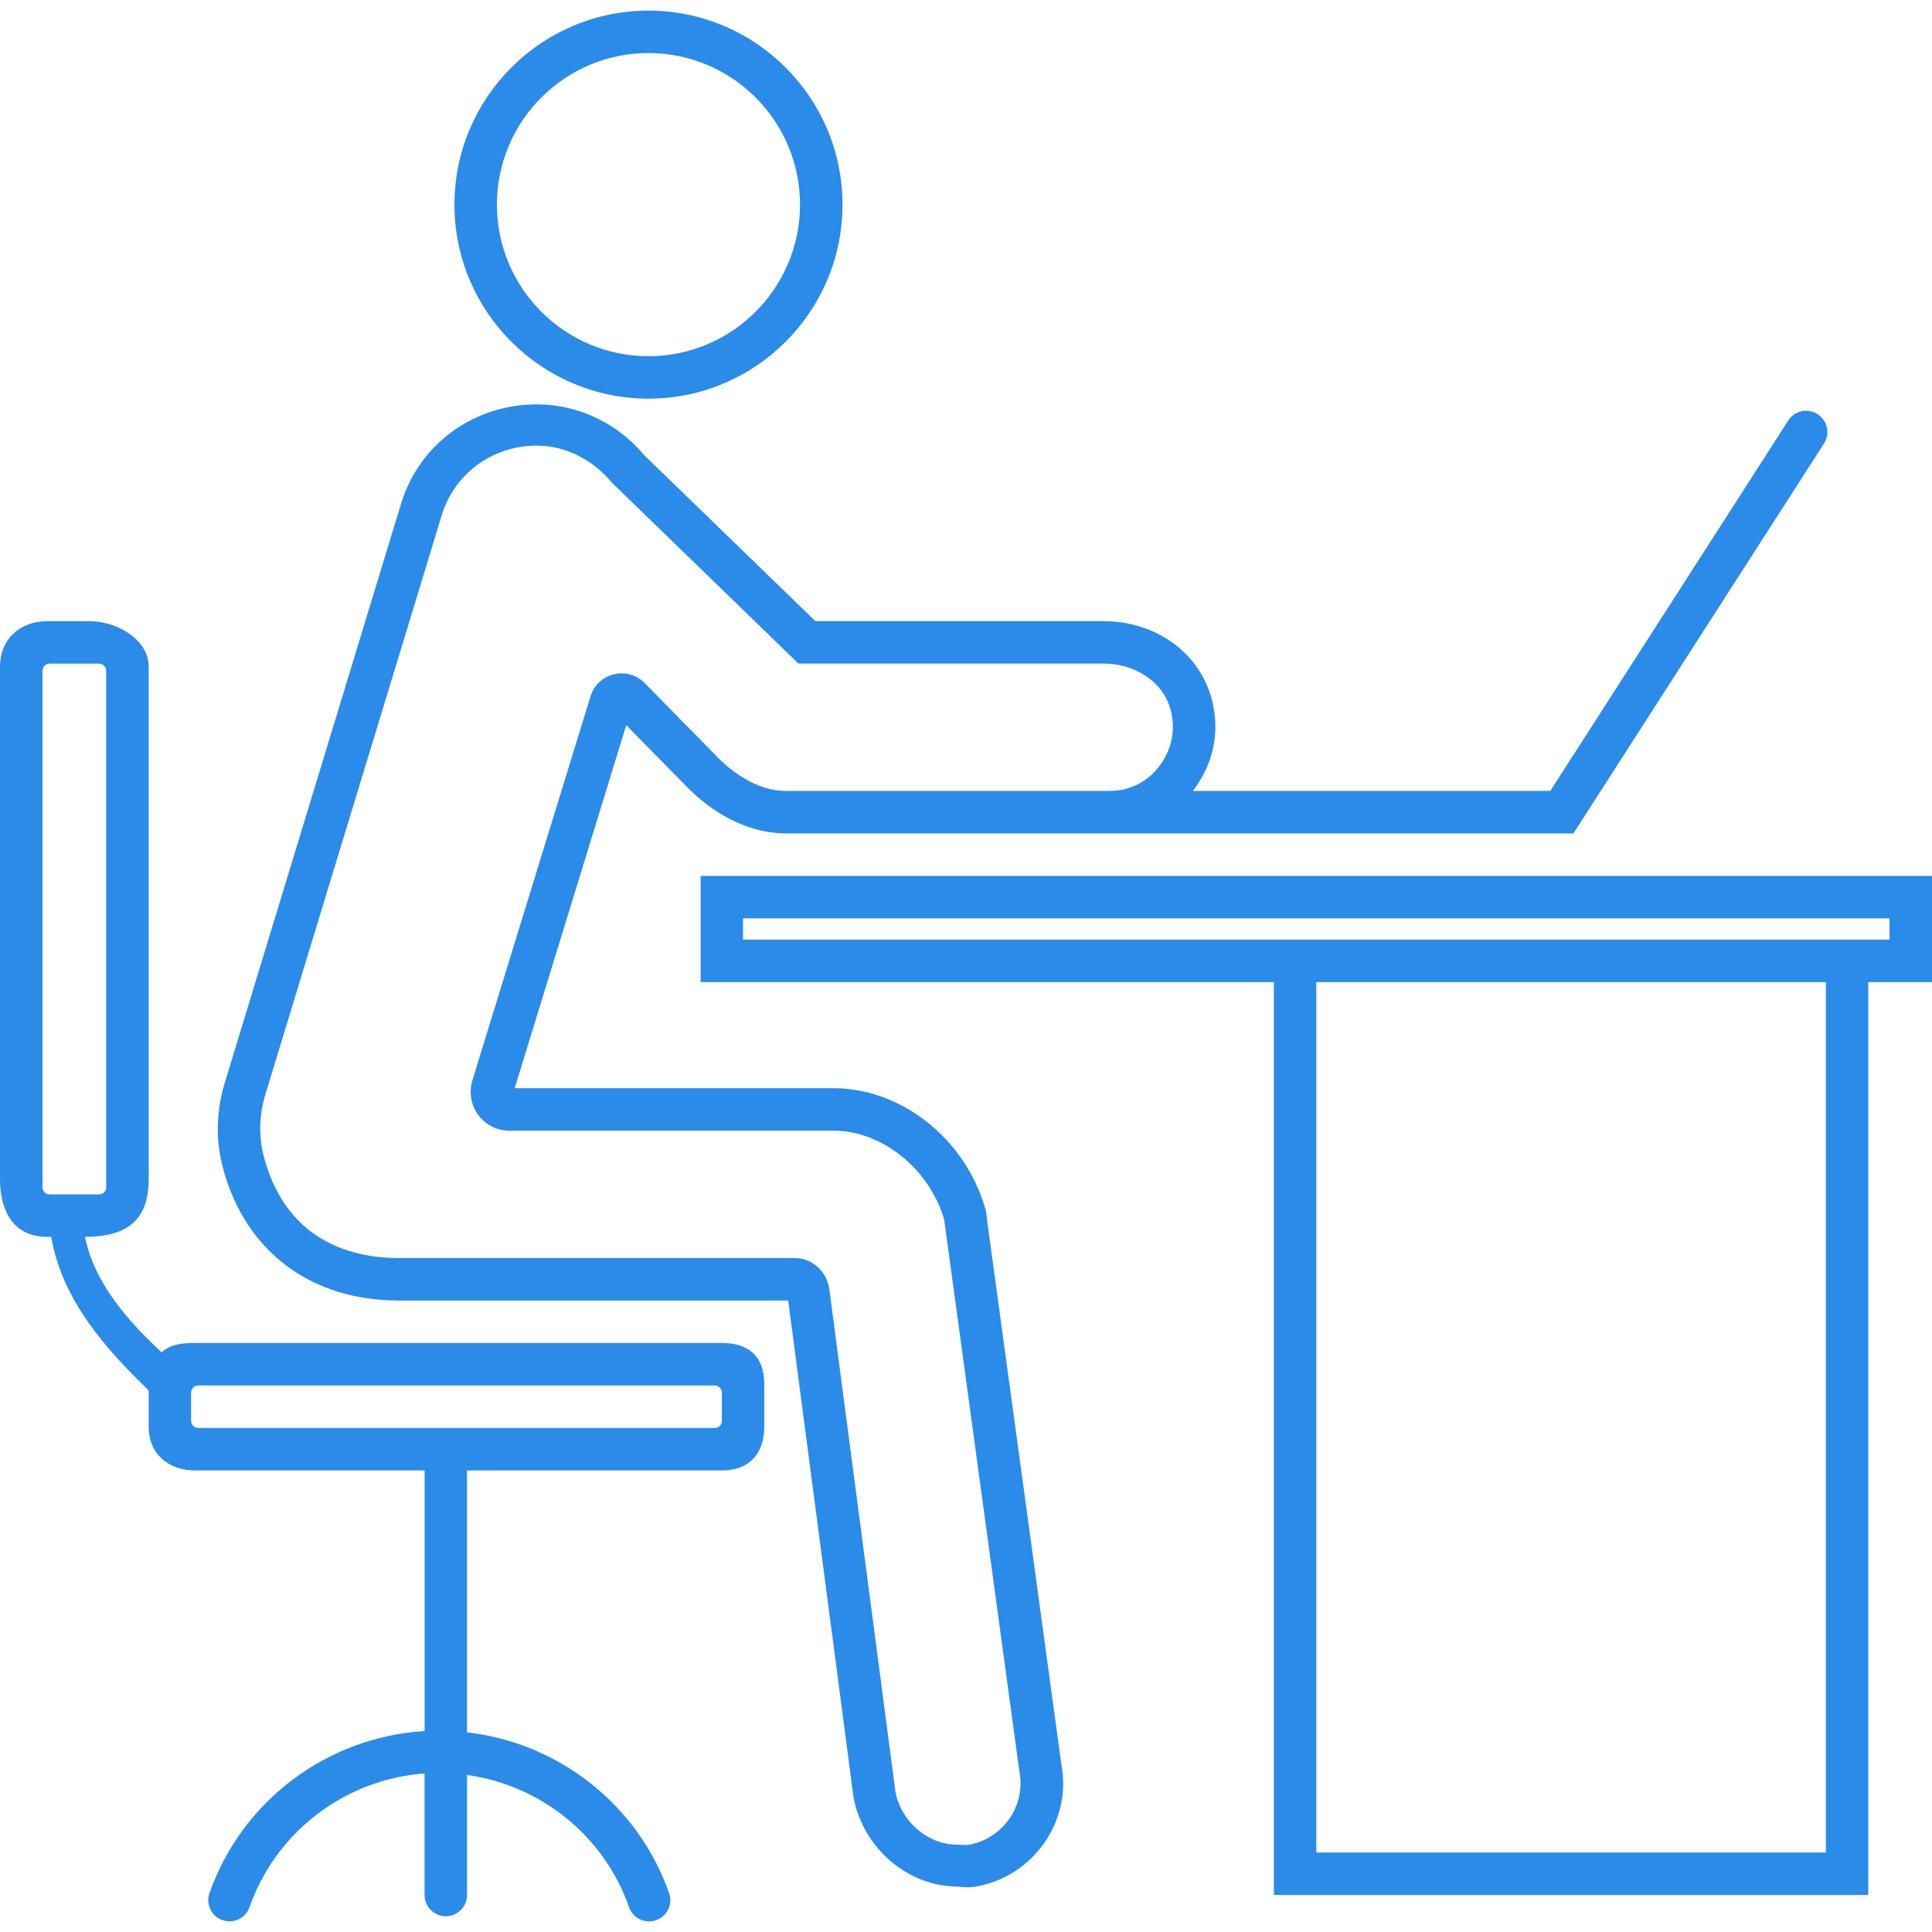 <?xml version="1.0" encoding="utf-8"?>
<!-- Generator: Adobe Illustrator 16.0.0, SVG Export Plug-In . SVG Version: 6.00 Build 0)  -->
<!DOCTYPE svg PUBLIC "-//W3C//DTD SVG 1.1//EN" "http://www.w3.org/Graphics/SVG/1.1/DTD/svg11.dtd">
<svg version="1.1" id="Layer_1" xmlns="http://www.w3.org/2000/svg" xmlns:xlink="http://www.w3.org/1999/xlink" x="0px" y="0px"
	 width="50px" height="50px" viewBox="0 0 50 50" enable-background="new 0 0 50 50" xml:space="preserve">
<g>
	<path fill="#2B8BE9" d="M16.782,10.317c2.769,0,5.022-2.252,5.022-5.021s-2.253-5.021-5.022-5.021
		c-2.769,0-5.021,2.253-5.021,5.021S14.014,10.317,16.782,10.317z M16.782,1.373c2.163,0,3.922,1.759,3.922,3.923
		c0,2.163-1.759,3.922-3.922,3.922S12.86,7.459,12.86,5.296C12.86,3.132,14.619,1.373,16.782,1.373z M25.566,31.73l-0.046-0.372
		l-0.018-0.069c-0.52-1.819-2.173-3.126-3.93-3.126h-8.252l2.887-9.395l1.66,1.688c0.746,0.716,1.623,1.113,2.467,1.113h20.386
		l6.485-10.091c0.164-0.255,0.09-0.595-0.166-0.759c-0.255-0.166-0.597-0.09-0.76,0.165l-6.158,9.586H30.87
		c0.531-0.69,0.711-1.517,0.494-2.359c-0.317-1.23-1.47-2.036-2.804-2.036h-7.457l-4.442-4.306
		c-0.839-0.996-2.119-1.478-3.425-1.247c-1.387,0.245-2.491,1.228-2.876,2.578L5.799,28.082c-0.208,0.729-0.217,1.457-0.023,2.168
		c0.583,2.153,2.283,3.408,4.547,3.408h10.075l1.692,12.863c0.247,1.305,1.401,2.302,2.684,2.302l0.097,0.012
		c0.043,0.001,0.091,0.008,0.143,0.008c0.082,0,0.173-0.004,0.271-0.023c1.479-0.279,2.458-1.704,2.184-3.15L25.566,31.73z
		 M25.08,47.743c-0.035,0.008-0.097,0.004-0.166,0.003c-0.045-0.003-0.093-0.006-0.14-0.006c-0.764,0-1.454-0.599-1.599-1.363
		l-1.712-13.015c-0.058-0.441-0.437-0.804-0.882-0.804H10.323c-1.037,0-2.868-0.311-3.488-2.598c-0.141-0.517-0.133-1.06,0.02-1.594
		l4.56-14.976c0.271-0.952,1.043-1.646,2.014-1.817c0.157-0.027,0.314-0.04,0.468-0.04c0.753,0,1.456,0.375,1.94,0.96l4.826,4.68
		h7.898c0.82,0,1.551,0.479,1.738,1.211c0.134,0.516,0.021,1.037-0.307,1.459c-0.315,0.409-0.78,0.626-1.271,0.626h-8.387
		c-0.755,0-1.392-0.513-1.694-0.802l-1.955-1.989c-0.209-0.213-0.509-0.298-0.798-0.228c-0.289,0.071-0.515,0.282-0.603,0.567
		l-3.06,9.947c-0.091,0.297-0.035,0.636,0.149,0.887c0.184,0.25,0.48,0.41,0.791,0.41h8.408c1.244,0,2.468,0.975,2.862,2.292
		l1.949,14.3C26.549,46.731,25.965,47.575,25.08,47.743z"/>
	<path fill="#2B8BE9" d="M50,22.668H18.132v2.748h14.835v23.627h15.384V25.416H50V22.668z M47.253,47.943H34.066V25.416h13.187
		V47.943z M48.901,24.317h-0.485H33.23h-14v-0.55h29.67V24.317z"/>
	<path fill="#2B8BE9" d="M18.682,34.756H5.06c-0.339,0-0.646,0.029-0.876,0.243c-0.895-0.833-1.744-1.803-1.985-2.99
		c1.202,0,1.649-0.532,1.649-1.494V17.254c0-0.708-0.826-1.178-1.533-1.178H1.218C0.511,16.076,0,16.546,0,17.254v13.261
		c0,0.843,0.361,1.494,1.218,1.494h0.108c0.281,1.649,1.421,2.909,2.521,3.975v0.935c0,0.708,0.506,1.136,1.212,1.136h5.93V44.8
		c-2.517,0.151-4.724,1.797-5.567,4.192c-0.102,0.288,0.05,0.603,0.336,0.7c0.286,0.103,0.6-0.049,0.7-0.335
		c0.688-1.958,2.48-3.311,4.53-3.46v3.146c0,0.304,0.247,0.549,0.55,0.549s0.549-0.245,0.549-0.549v-3.107
		c1.908,0.266,3.544,1.572,4.193,3.422c0.08,0.227,0.291,0.368,0.518,0.368c0.061,0,0.123-0.011,0.183-0.033
		c0.286-0.098,0.437-0.412,0.336-0.698c-0.805-2.29-2.856-3.891-5.231-4.163v-6.777h6.594c0.708,0,1.099-0.428,1.099-1.136v-1.095
		C19.781,35.114,19.389,34.756,18.682,34.756z M2.748,30.728c0,0.102-0.083,0.183-0.183,0.183H1.283
		c-0.102,0-0.183-0.081-0.183-0.183v-13.37c0-0.102,0.082-0.183,0.183-0.183h1.282c0.1,0,0.183,0.082,0.183,0.183V30.728z
		 M18.682,36.771c0,0.102-0.083,0.185-0.184,0.185H5.129c-0.101,0-0.183-0.083-0.183-0.185v-0.731c0-0.101,0.082-0.184,0.183-0.184
		h13.369c0.101,0,0.184,0.083,0.184,0.184V36.771z"/>
</g>
</svg>
